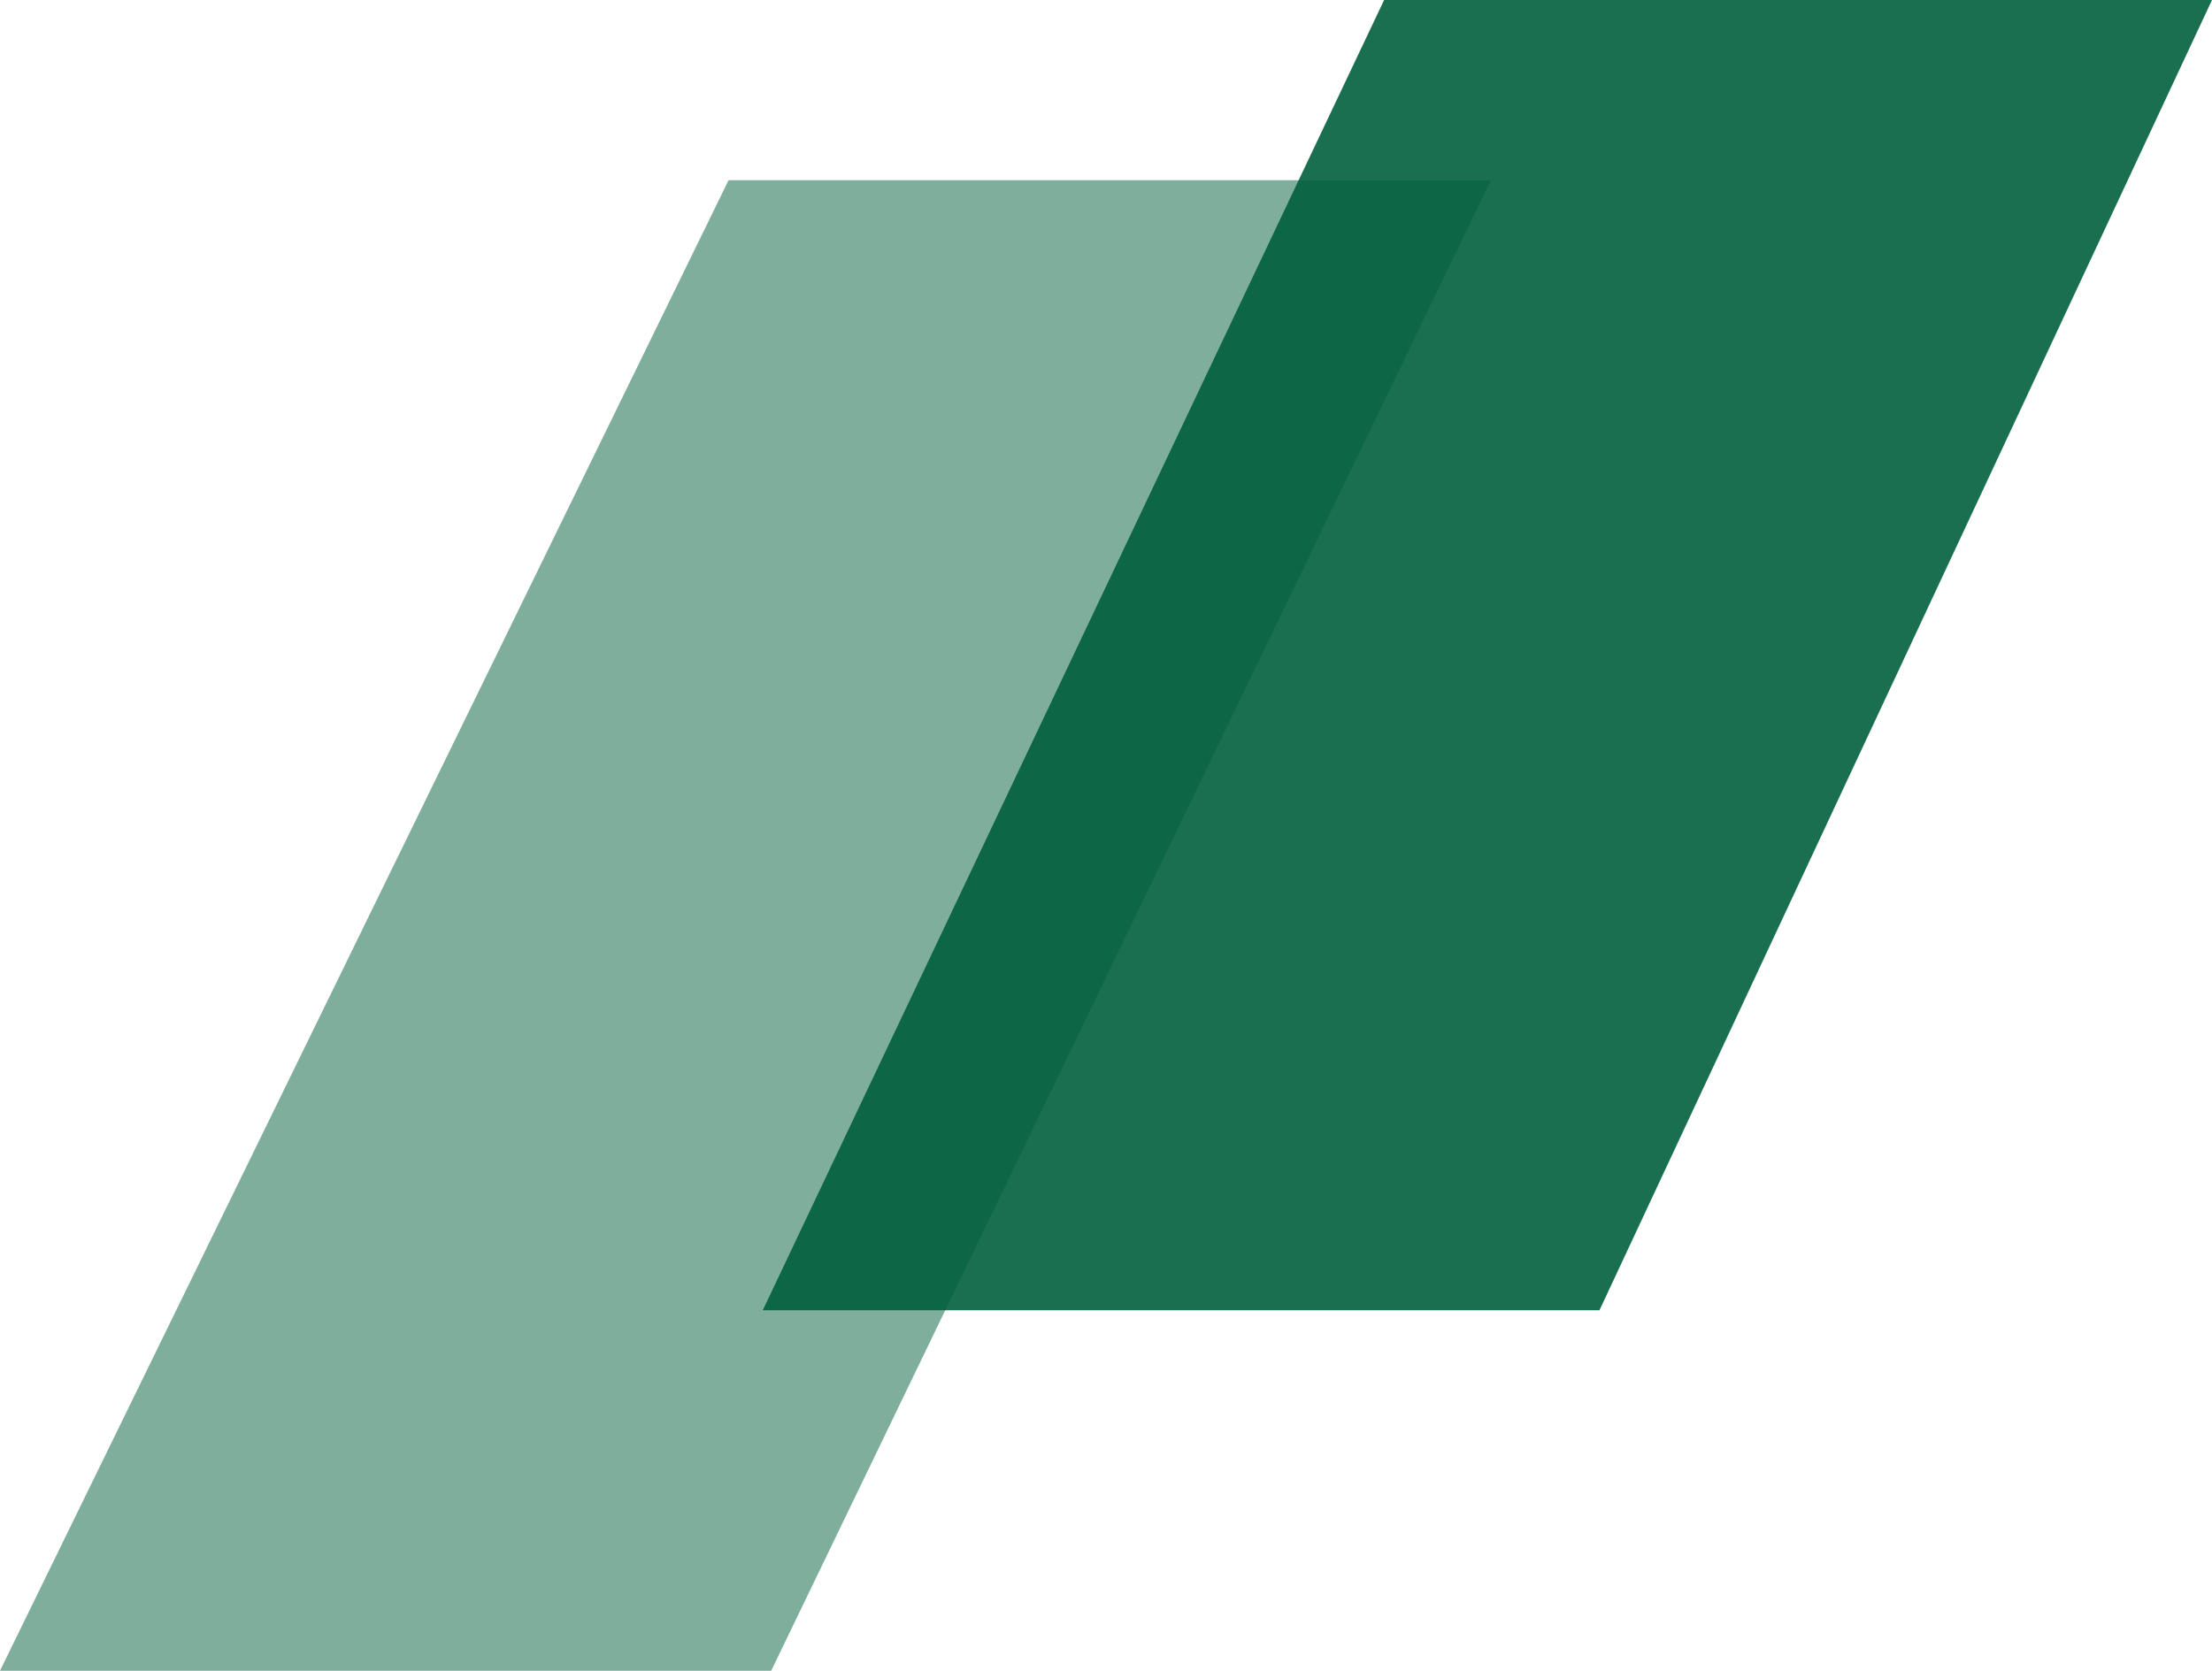 <svg width="319" height="241" viewBox="0 0 319 241" fill="none" xmlns="http://www.w3.org/2000/svg"><path d="M110 189L199.608 0H319L230.665 189H110Z" fill="#1A6F50"/><path opacity="0.5" d="M0 241L105.066 26H215L111.216 241H0Z" fill="#005F3C"/></svg>